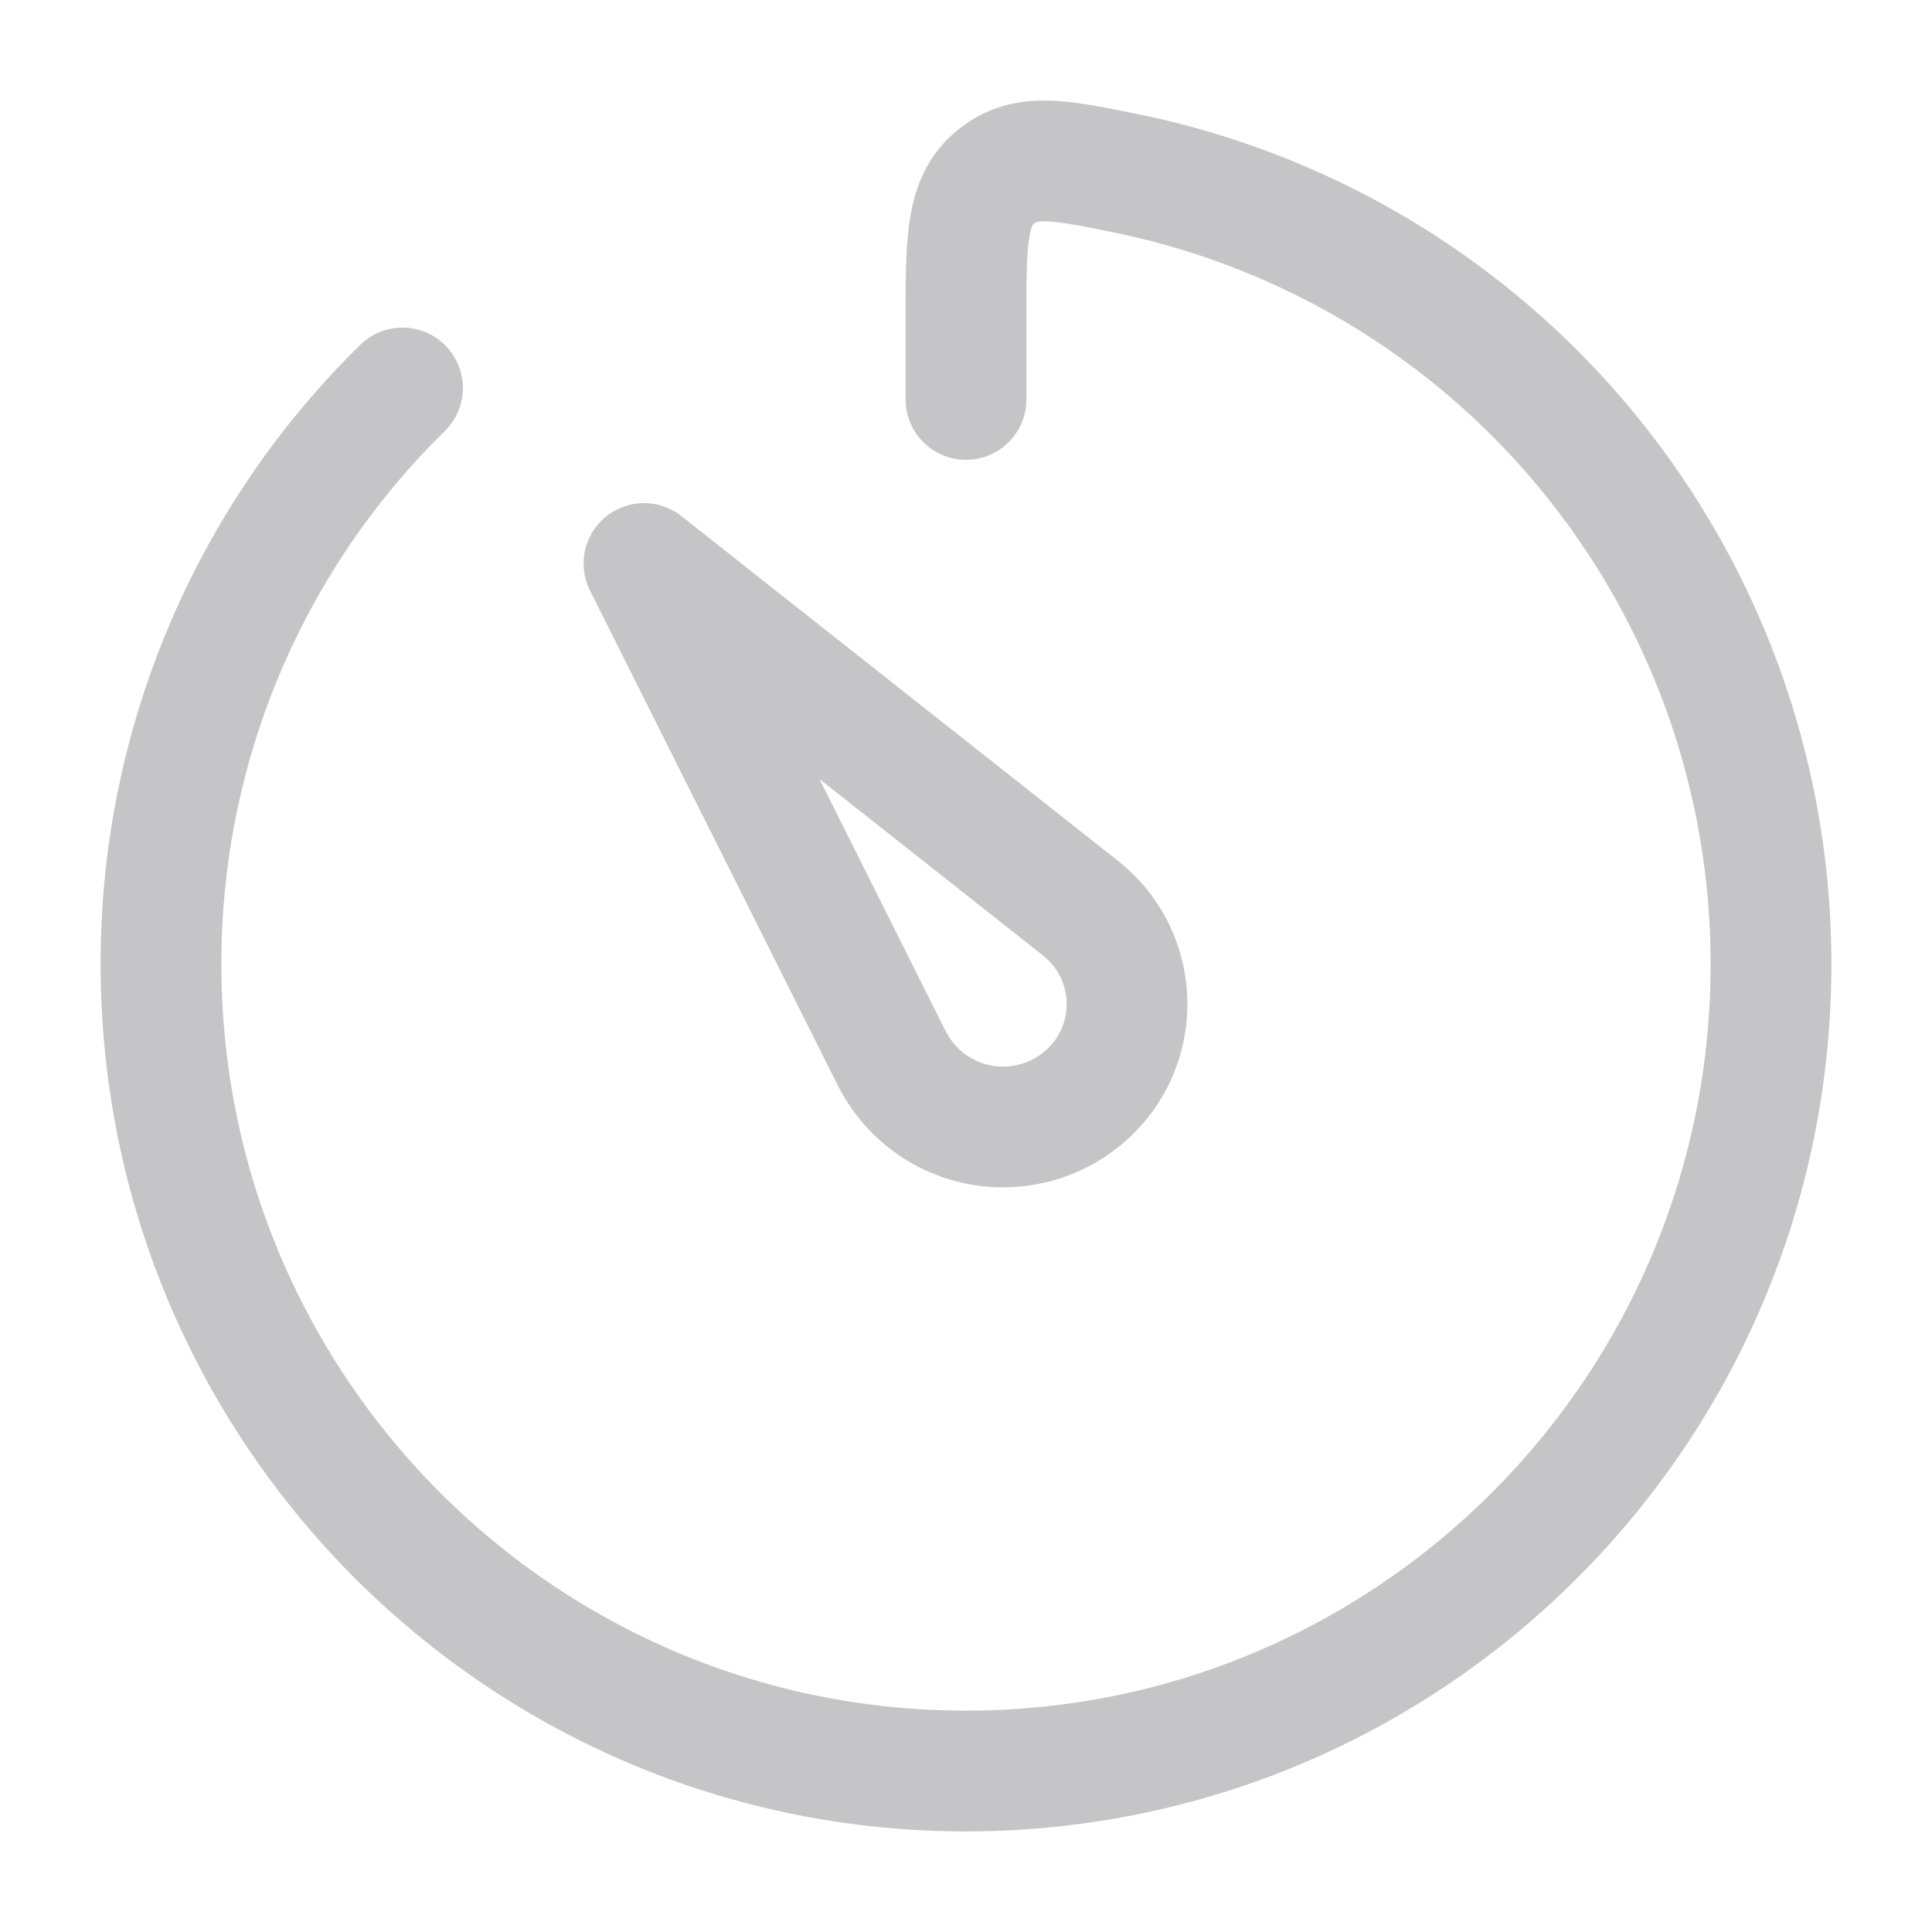 <svg width="24" height="24" viewBox="0 0 24 24" fill="none" xmlns="http://www.w3.org/2000/svg">
    <path d="M11.08 13.152 8 7l5.42 4.28c.77.608.774 1.767.008 2.38a1.547 1.547 0 0 1-2.347-.508z" stroke="#3C3C43" stroke-opacity=".3" stroke-width="1.5" stroke-linecap="round" stroke-linejoin="round"/>
    <path d="M5 4.82a10.003 10.003 0 0 0-3 7.157C2 17.513 6.477 22 12 22s10-4.487 10-10.023a10.02 10.02 0 0 0-8.013-9.824c-.836-.17-1.254-.254-1.62.047C12 2.5 12 2.987 12 3.96v1.002" stroke="#3C3C43" stroke-opacity=".3" stroke-width="1.5" stroke-linecap="round" stroke-linejoin="round"/>
</svg>
